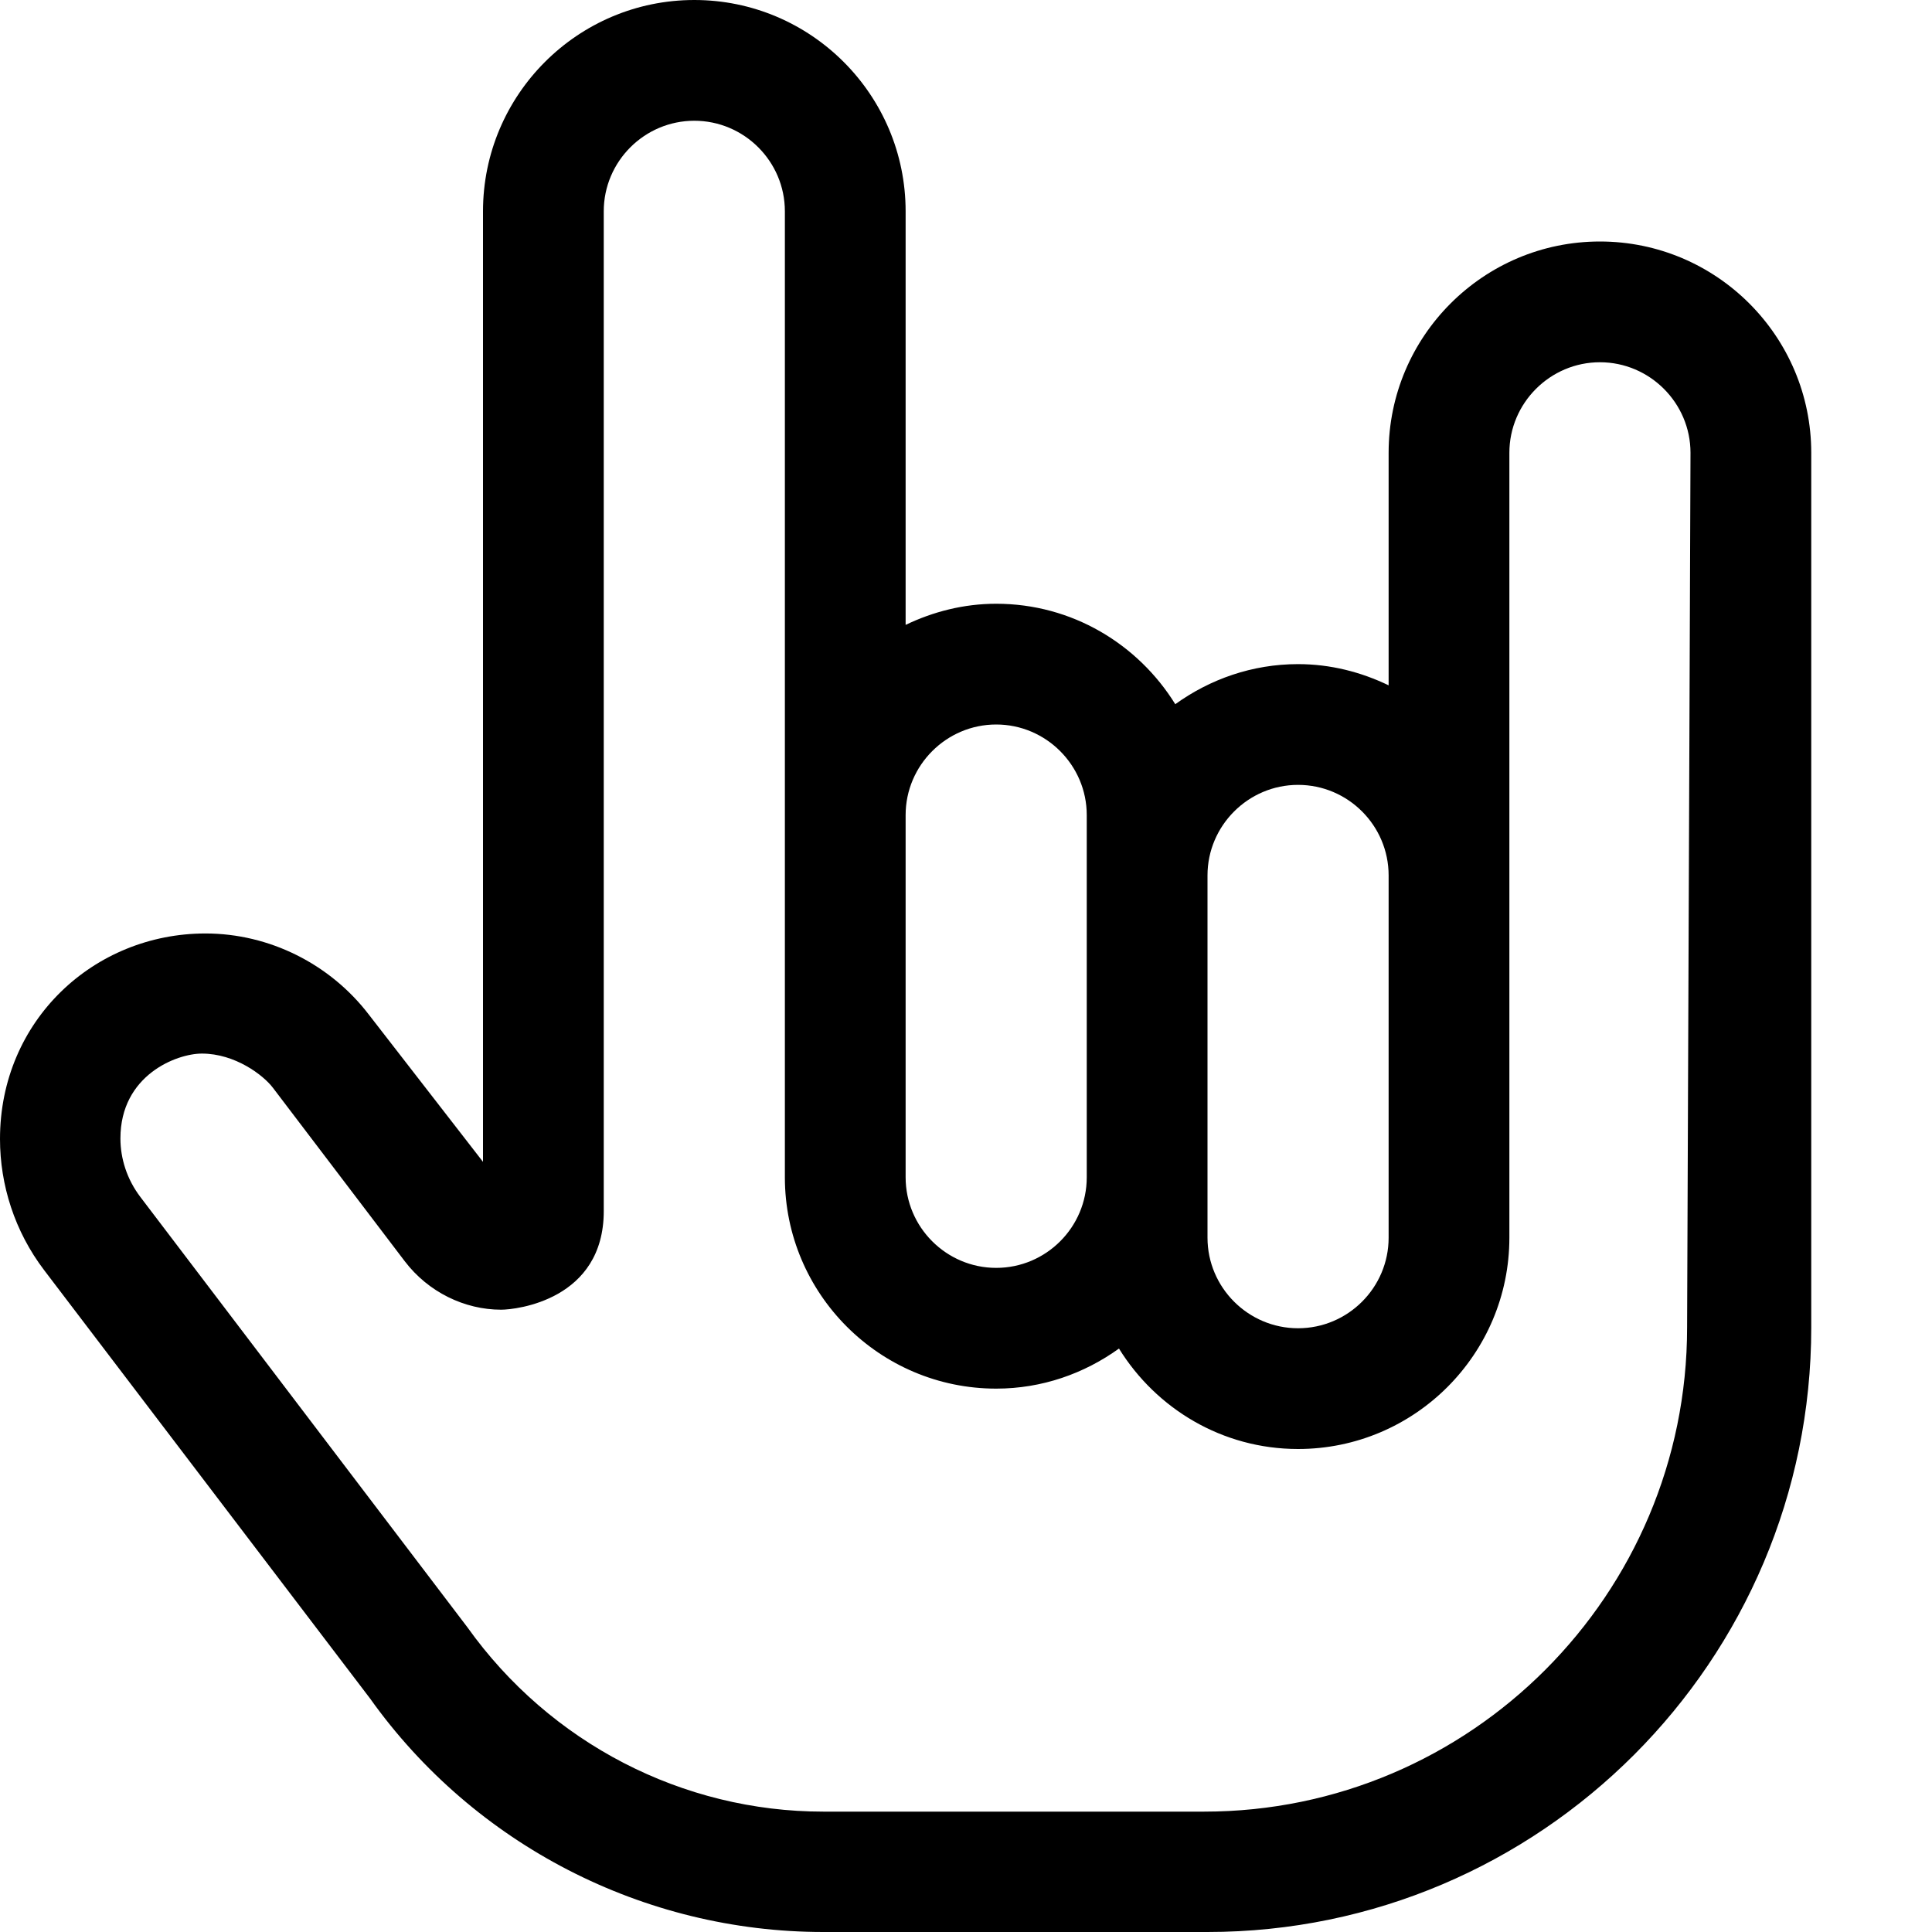 <svg xmlns="http://www.w3.org/2000/svg" viewBox="0 0 512 512"><!--! Font Awesome Pro 6.2.0 by @fontawesome - https://fontawesome.com License - https://fontawesome.com/license (Commercial License) Copyright 2022 Fonticons, Inc. --><path d="M424 64c-30.88 0-56 25.12-56 56v61.62C360.7 178.1 352.6 176 344 176c-12.16 0-23.35 4.002-32.54 10.62C301.6 170.7 284.1 160 264 160C255.4 160 247.3 162.1 240 165.6V56C240 25.12 214.9 0 184 0S128 25.12 128 56v251.9l-30.24-39c-10.27-13.43-26.38-21.52-43.31-21.52c-29.56 0-54.45 23.06-54.45 54.46c0 12.14 3.856 24.46 11.72 34.79l86.36 113.5C125.7 488.9 170.6 512 218.2 512h101.8C408.2 512 480 440.1 480 351.8V120C480 89.13 454.9 64 424 64zM344 208c13.22 0 24 10.77 24 24v96c0 13.23-10.78 24-24 24S320 341.2 320 328v-96C320 218.8 330.8 208 344 208zM264 192C277.2 192 288 202.8 288 216v96c0 13.23-10.78 24-24 24S240 325.2 240 312v-96C240 202.8 250.8 192 264 192zM447.1 351.8c0 70.72-57.41 128.3-128 128.3H218.2c-37.26 0-72.42-18.12-94.36-48.89L37.19 317.2c-3.536-4.652-5.278-10.15-5.278-15.5c0-16.79 14.91-22.49 21.59-22.49c8.778 0 16.25 5.689 18.8 9.034l34.94 45.97c6.248 8.222 15.89 12.87 25.56 12.87c4.032 0 27.2-2.604 27.2-26.13C160 320.7 160 320.3 160 320V56C160 42.77 170.8 32 184 32S208 42.77 208 56v256c0 30.88 25.12 56 56 56c12.16 0 23.35-4.002 32.54-10.62C306.4 373.3 323.9 384 344 384c30.88 0 56-25.12 56-56v-208C400 106.8 410.8 96 424 96S448 106.8 448 120L447.1 351.8z"/></svg>